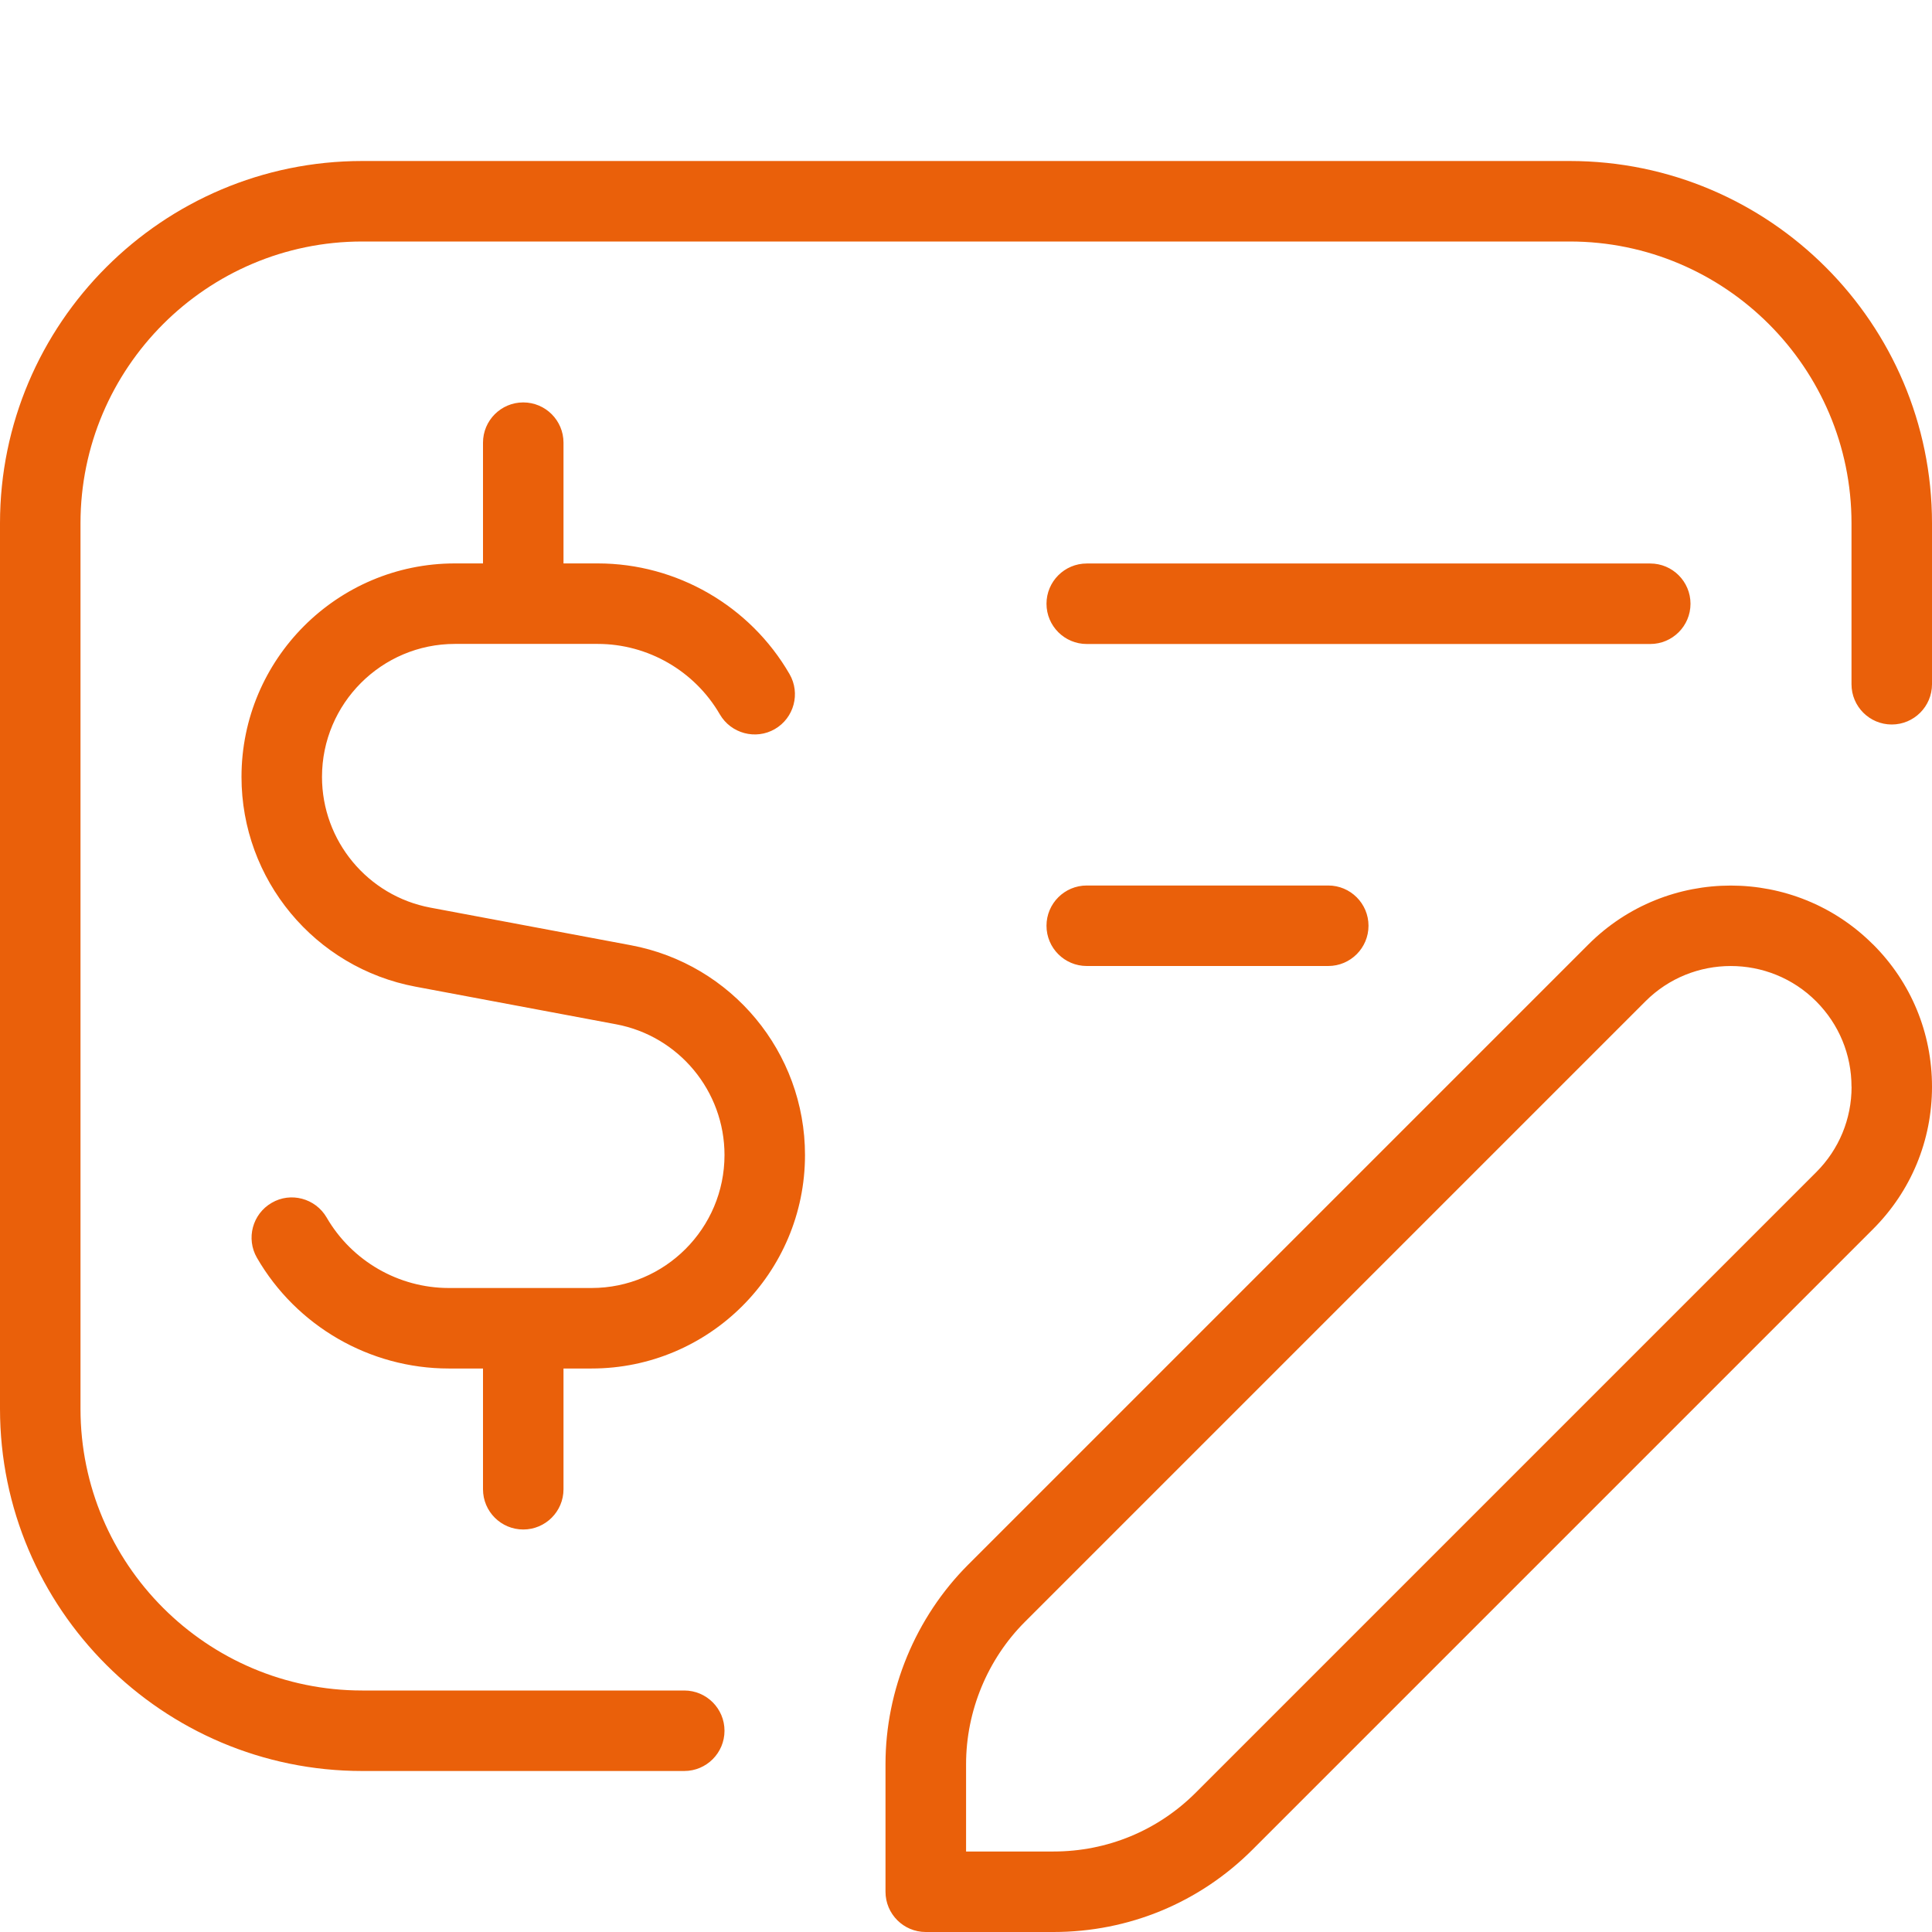 <svg xmlns="http://www.w3.org/2000/svg" xmlns:xlink="http://www.w3.org/1999/xlink" xmlns:serif="http://www.serif.com/" width="100%" height="100%" viewBox="0 0 512 512" xml:space="preserve" style="fill-rule:evenodd;clip-rule:evenodd;stroke-linejoin:round;stroke-miterlimit:2;">    <path d="M512,138.667L512,181.333C512,187.221 507.221,192 501.333,192C495.445,192 490.667,187.221 490.667,181.333L490.667,138.667C490.667,97.493 457.173,64 416,64L96,64C54.827,64 21.333,97.493 21.333,138.667L21.333,373.333C21.333,414.507 54.827,448 96,448L181.333,448C187.221,448 192,452.779 192,458.667C192,464.555 187.221,469.333 181.333,469.333L96,469.333C43.072,469.333 0,426.261 0,373.333L0,138.667C0,85.739 43.072,42.667 96,42.667L416,42.667C468.928,42.667 512,85.739 512,138.667ZM288,170.667L437.333,170.667C443.221,170.667 448,165.888 448,160C448,154.112 443.221,149.333 437.333,149.333L288,149.333C282.112,149.333 277.333,154.112 277.333,160C277.333,165.888 282.112,170.667 288,170.667ZM288,256L352,256C357.888,256 362.667,251.221 362.667,245.333C362.667,239.445 357.888,234.667 352,234.667L288,234.667C282.112,234.667 277.333,239.445 277.333,245.333C277.333,251.221 282.112,256 288,256ZM496.384,250.283C506.475,260.352 512,273.749 512,288C512,302.251 506.453,315.648 496.384,325.717L331.968,490.133C317.888,504.235 299.136,512 279.168,512L245.333,512C239.445,512 234.667,507.221 234.667,501.333L234.667,467.499C234.667,447.851 242.645,428.608 256.533,414.699L420.949,250.283C441.749,229.483 475.584,229.483 496.363,250.283L496.384,250.283ZM490.667,288C490.667,279.445 487.339,271.424 481.301,265.365C468.843,252.885 448.512,252.885 436.053,265.365L271.637,429.781C261.696,439.701 256.021,453.461 256.021,467.499L256.021,490.667L279.189,490.667C293.44,490.667 306.837,485.12 316.907,475.051L481.323,310.635C487.36,304.597 490.688,296.555 490.688,288L490.667,288ZM167.189,250.496L114.069,240.533C97.429,237.419 85.333,222.827 85.333,205.888C85.333,186.453 101.141,170.645 120.555,170.645L158.4,170.645C171.691,170.645 184.085,177.792 190.763,189.312C193.728,194.411 200.277,196.139 205.333,193.216C210.432,190.272 212.181,183.744 209.237,178.645C198.784,160.555 179.328,149.312 158.421,149.312L149.333,149.312L149.333,117.312C149.333,111.424 144.555,106.645 138.667,106.645C132.779,106.645 128,111.424 128,117.312L128,149.312L120.555,149.312C89.365,149.312 64,174.677 64,205.888C64,233.088 83.392,256.469 110.144,261.483L163.264,271.445C179.904,274.56 192,289.152 192,306.091C192,325.525 176.192,341.333 156.779,341.333L118.933,341.333C105.643,341.333 93.248,334.187 86.571,322.667C83.584,317.525 77.013,315.819 72,318.763C66.901,321.707 65.152,328.235 68.096,333.333C78.549,351.424 98.005,362.667 118.912,362.667L128,362.667L128,394.667C128,400.555 132.779,405.333 138.667,405.333C144.555,405.333 149.333,400.555 149.333,394.667L149.333,362.667L156.779,362.667C187.968,362.667 213.333,337.301 213.333,306.091C213.333,278.891 193.941,255.509 167.189,250.496Z" style="fill:rgb(234,96,10);fill-rule:nonzero;"></path></svg>